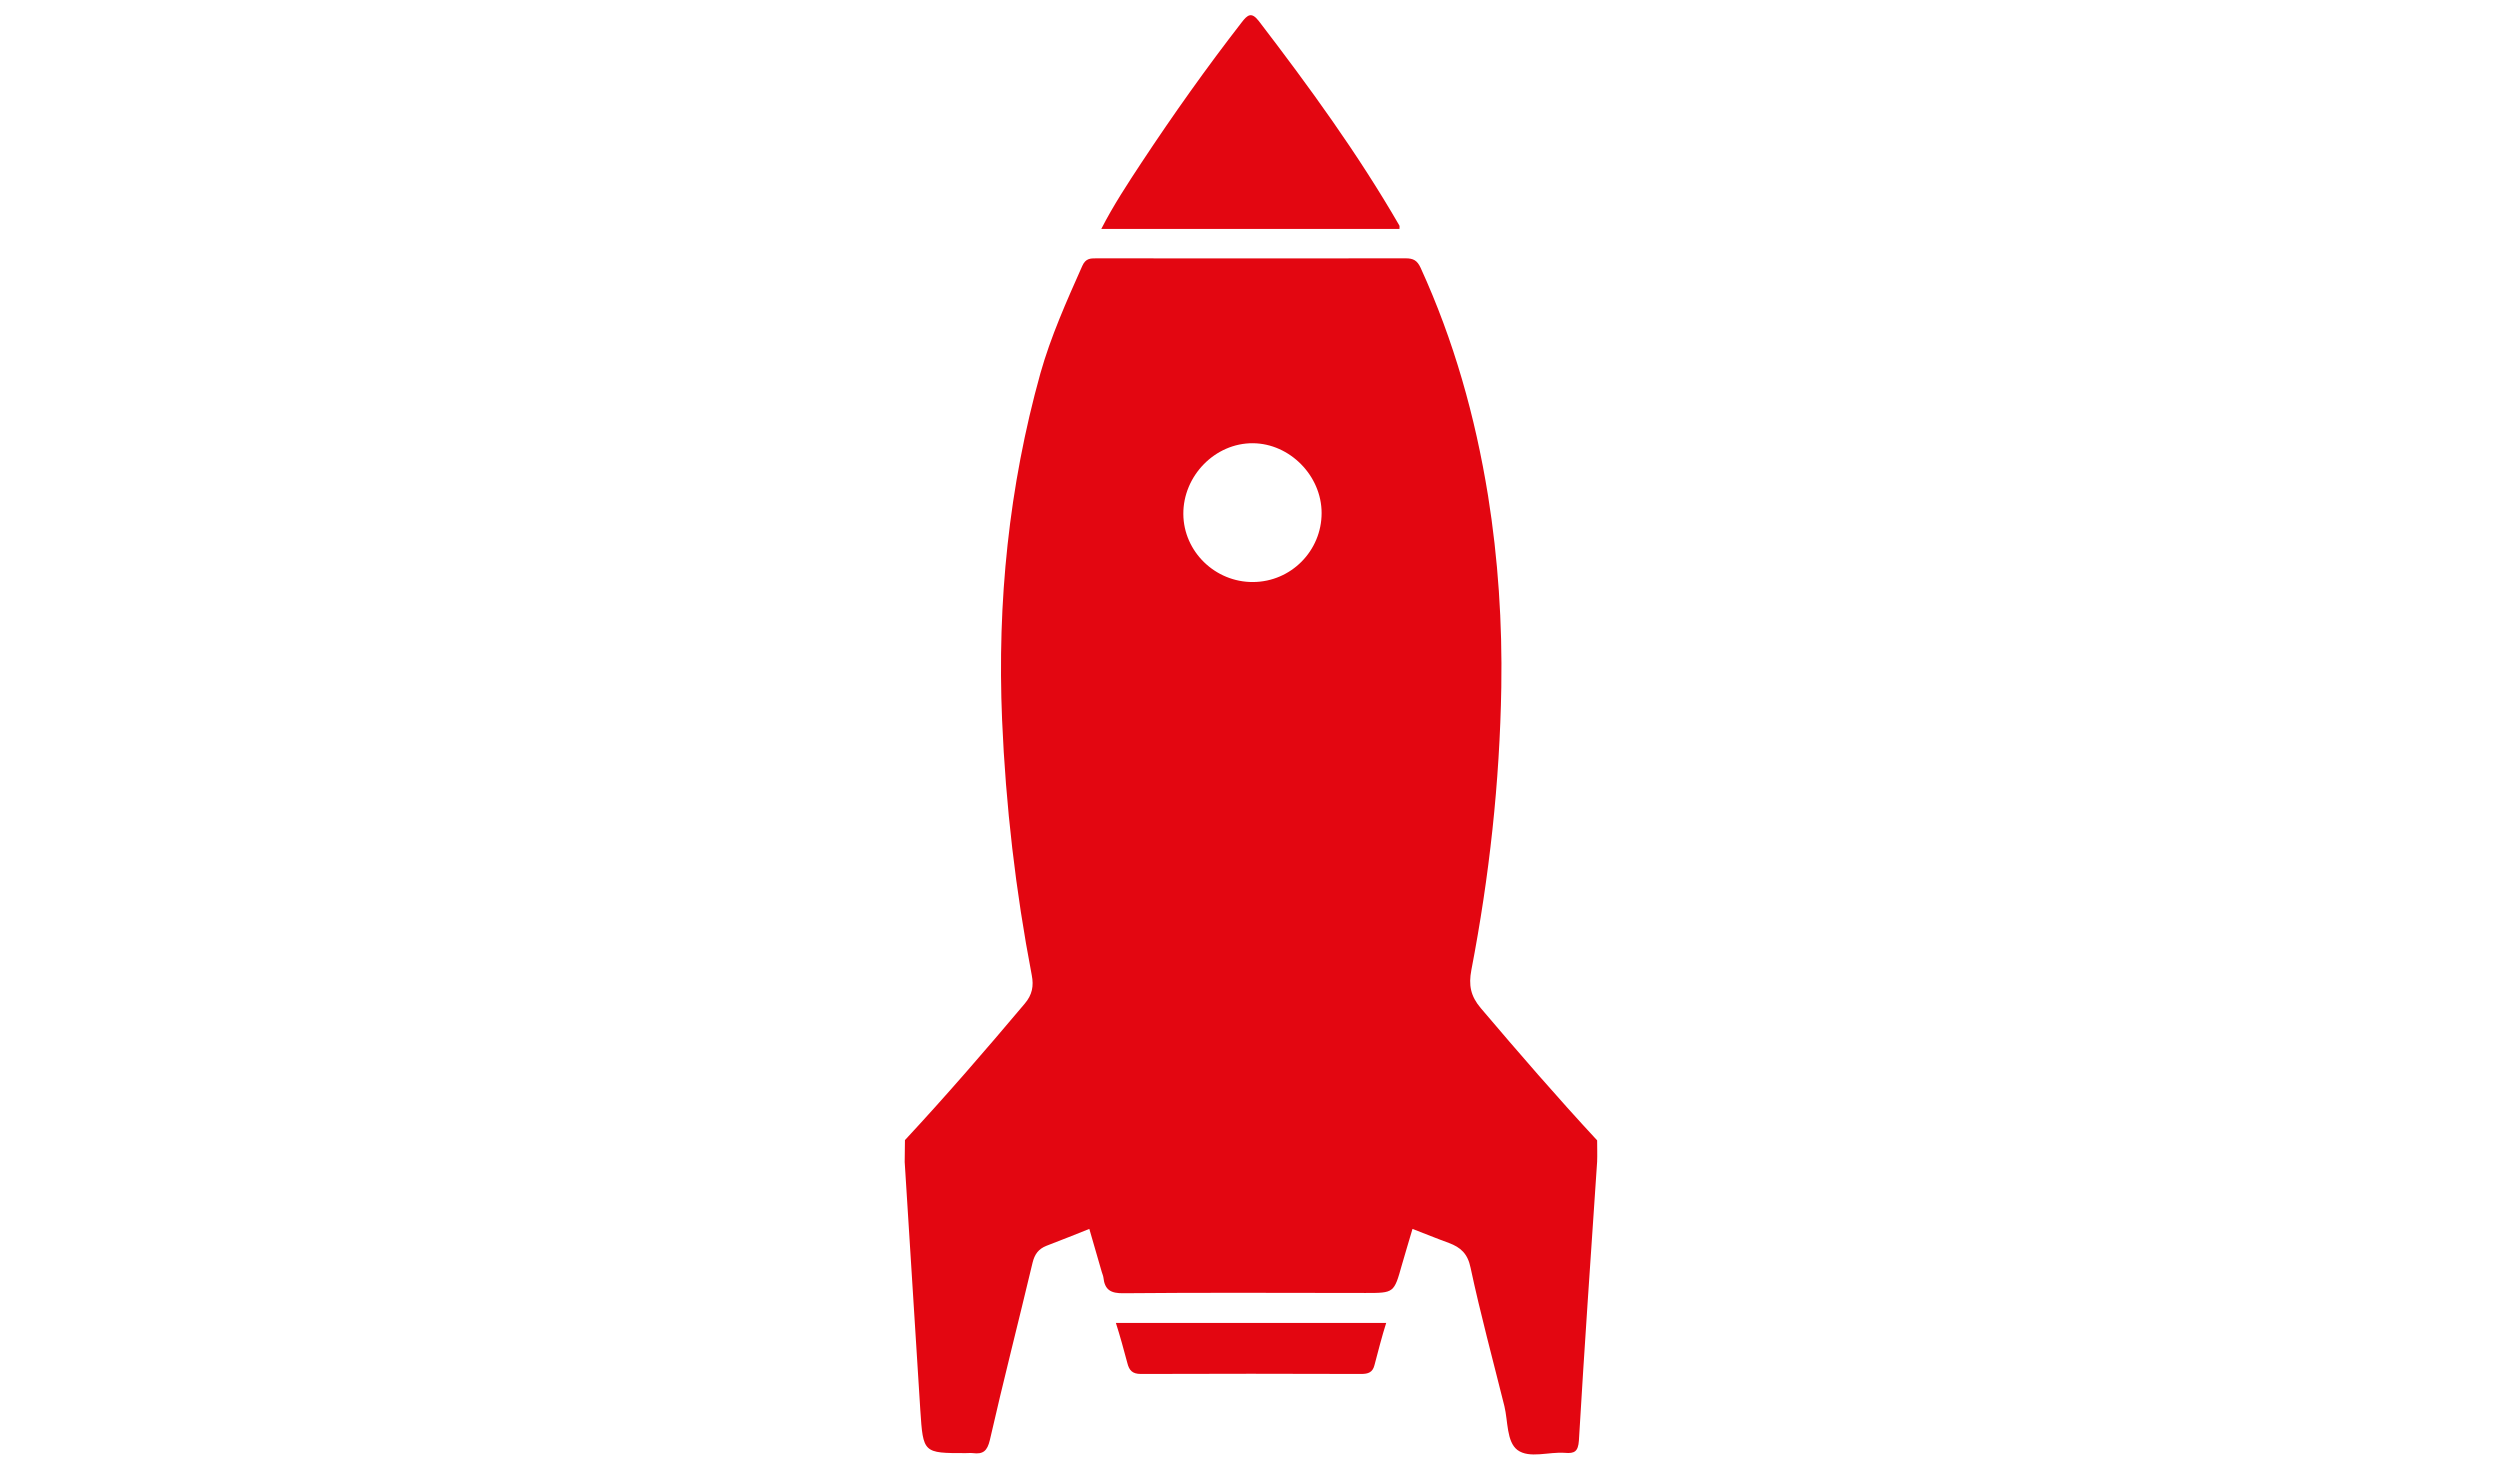 <?xml version="1.0" encoding="utf-8"?>
<!-- Generator: Adobe Illustrator 18.0.0, SVG Export Plug-In . SVG Version: 6.00 Build 0)  -->
<!DOCTYPE svg PUBLIC "-//W3C//DTD SVG 1.1//EN" "http://www.w3.org/Graphics/SVG/1.1/DTD/svg11.dtd">
<svg version="1.1" id="Layer_1" xmlns="http://www.w3.org/2000/svg" xmlns:xlink="http://www.w3.org/1999/xlink" x="0px" y="0px"
	 viewBox="0 0 960 560" enable-background="new 0 0 960 560" xml:space="preserve">
<g>
	<path fill="#e30611" d="M537.3,86.5c-15.9-27.5-34.6-53.2-53.9-78.4c-2.8-3.6-4.3-2.5-6.6,0.5c-13.5,17.4-26.2,35.3-38.3,53.6
		c-5.4,8.2-11,16.7-15.6,25.7c38.6,0,76.6,0,114.5,0C537.4,87,537.5,86.8,537.3,86.5z"/>
	<path fill="#e30611" d="M432.9,523.4c0.7,2.8,1.9,4.2,5.2,4.2c28.2-0.1,56.4-0.1,84.6,0c2.7,0,4.4-0.6,5.1-3.4c1.4-5.3,2.9-11.2,4.5-16.2
		c-34.6,0-68.8,0-103.8,0C430.1,513,431.6,518.5,432.9,523.4z"/>
	<path fill="#e30611" d="M613.3,437.9c-15.3-16.5-30.1-33.6-44.7-50.8c-3.9-4.6-4.7-8.8-3.6-14.6c6.9-35.9,10.9-72.1,11.5-108.6
		c0.4-24.6-1.2-49.2-5.1-73.6c-4.9-30.3-13.1-59.5-25.9-87.5c-1.3-2.8-2.8-3.6-5.7-3.6c-39.6,0.1-79.2,0-118.8,0
		c-2.3,0-4.1,0-5.4,2.9c-6,13.5-12.1,27.1-16.1,41.3c-12.1,43.5-16.6,87.8-14.7,133c1.4,33,5.2,65.7,11.4,98.1
		c0.8,4.1,0.2,7.5-2.7,10.9c-15,17.8-30.2,35.4-46,52.4c0,2.8-0.1,5.6-0.1,8.4c2,31.8,4,63.5,6,95.3c1.1,16.5,1.1,16.5,17.4,16.5
		c0.9,0,1.9-0.1,2.8,0c3.9,0.5,5.5-0.8,6.5-5c5.2-22.8,11-45.4,16.4-68.1c0.8-3.3,2.3-5.3,5.3-6.5c5.5-2.1,11-4.3,16.5-6.5
		c1.6,5.5,3.2,11.1,4.8,16.6c0.2,0.7,0.5,1.3,0.6,2c0.5,4.8,2.8,6.2,7.8,6.1c31-0.3,62-0.1,92.9-0.1c10.9,0,10.9,0,13.9-10.7
		c1.3-4.7,2.8-9.3,4.1-13.9c4.7,1.8,9.3,3.7,14,5.4c4.5,1.7,7.2,4.1,8.3,9.5c3.8,17.8,8.6,35.5,13,53.2c1.4,5.8,0.8,13.6,5,16.8
		c4.6,3.4,12.1,0.6,18.3,1.1c3.6,0.3,5-0.5,5.3-4.7c2.1-35.7,4.6-71.4,7-107.1C613.4,443.5,613.3,440.7,613.3,437.9z M481.2,223.5
		c-14.6,0.1-26.7-11.7-26.8-26.1c-0.1-14.7,12.2-27.3,26.7-27.2c14.2,0.1,26.4,12.5,26.4,26.8C507.5,211.5,495.8,223.4,481.2,223.5z
		"/>
</g>
</svg>
